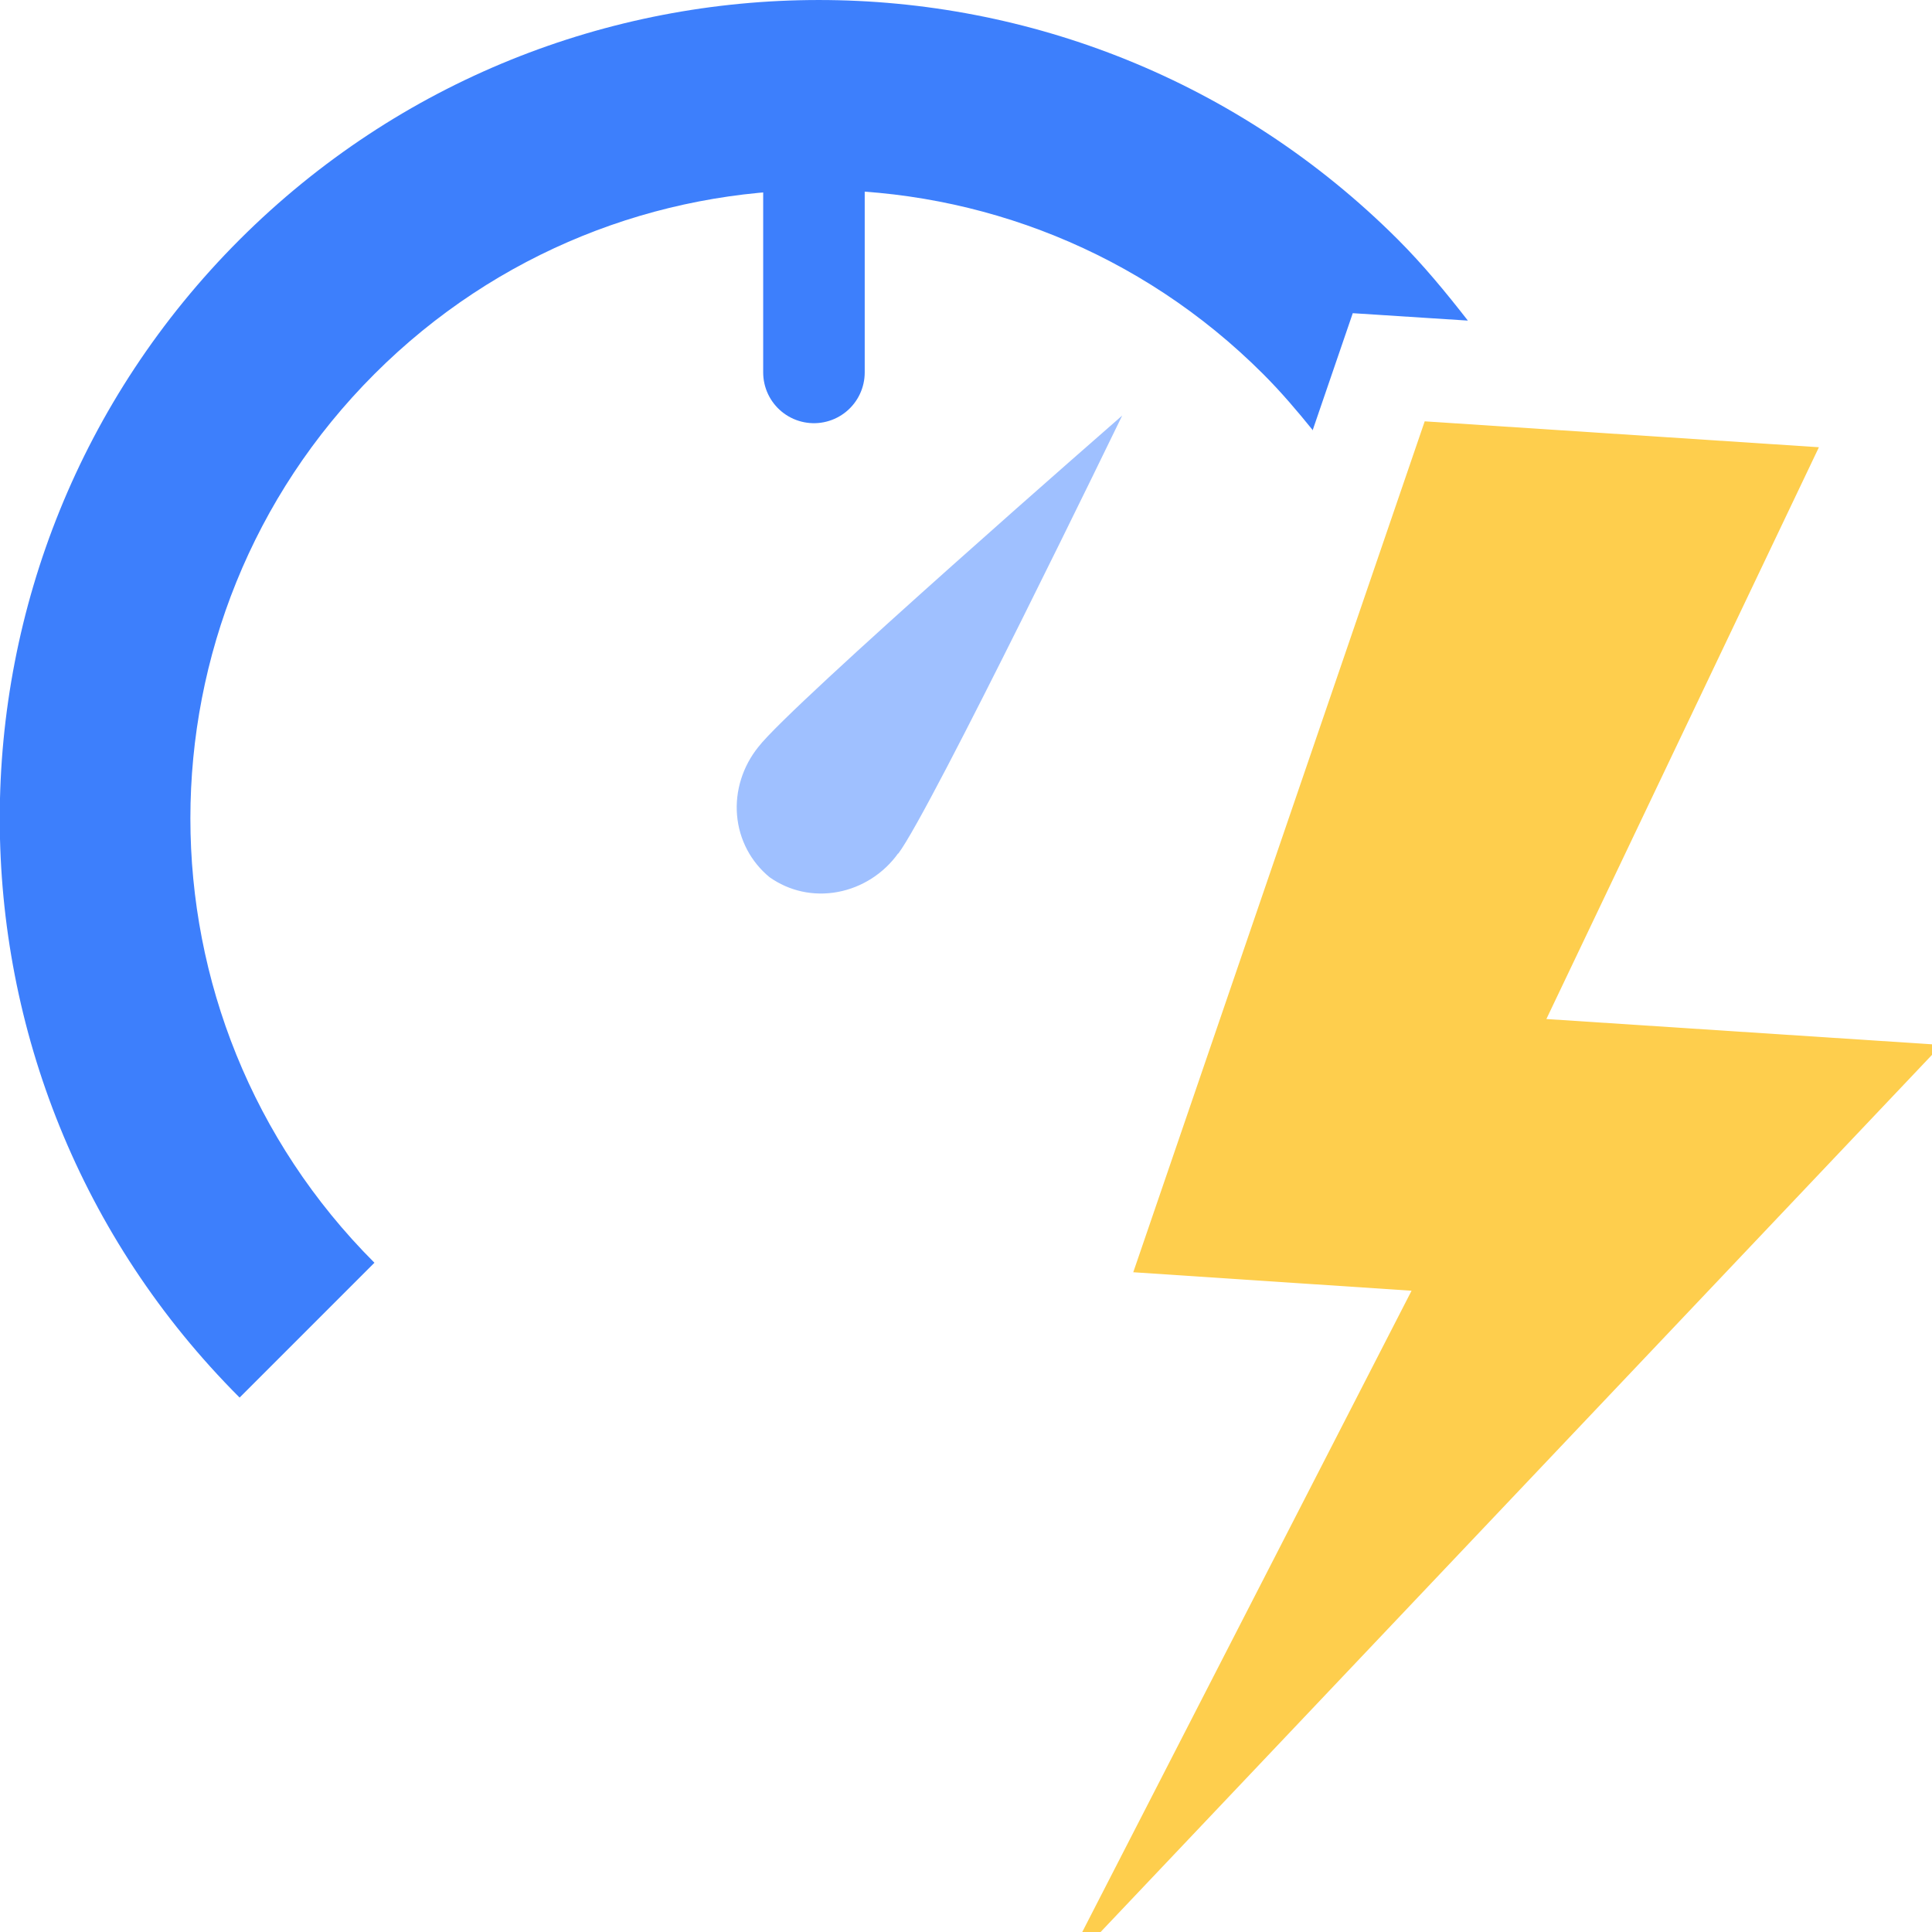 <svg width="47" height="47" viewBox="0 0 47 47" fill="none" xmlns="http://www.w3.org/2000/svg">
<g id="speed" clip-path="url(#clip0_23_33493)">
<g id="Layer_1" clip-path="url(#clip1_23_33493)">
<path id="Vector" d="M21.85 20.759C21.5 21.249 20.97 21.589 20.38 21.699C19.79 21.809 19.2 21.679 18.72 21.339C18.27 20.969 17.98 20.429 17.93 19.829C17.88 19.239 18.07 18.639 18.45 18.169C19.24 17.139 27.3 10.109 27.3 10.109C27.3 10.109 22.64 19.729 21.85 20.769V20.759Z" fill="#9FC0FF"/>
<path id="Vector_4" d="M19.801 9.06V2.32" stroke="#3D7FFC" stroke-width="2.47" stroke-linecap="round"/>
<path id="Vector_5" d="M25.789 48.05L34.339 31.4L27.569 30.95L34.659 10.25L44.249 10.88L37.619 24.79L47.229 25.42L25.789 48.04V48.05Z" fill="#FECE4D"/>
<path id="Vector_2" fill-rule="evenodd" clip-rule="evenodd" d="M31.929 10.479L32.909 7.619L35.709 7.799C35.179 7.119 34.629 6.449 33.999 5.819C26.219 -1.941 13.609 -1.941 5.829 5.829C-1.951 13.609 -1.951 26.219 5.829 33.999L9.109 30.719C3.139 24.749 3.139 15.069 9.109 9.099C15.079 3.129 24.759 3.129 30.729 9.099C31.169 9.539 31.559 9.999 31.939 10.469L31.929 10.479Z" fill="#3D7FFC"/>
</g>
</g>
<defs>
<clipPath id="clip0_23_33493">
<rect width="47" height="47" fill="white"/>
</clipPath>
<clipPath id="clip1_23_33493">
<rect width="47.23" height="48.05" fill="white"/>
</clipPath>
</defs>
</svg>
